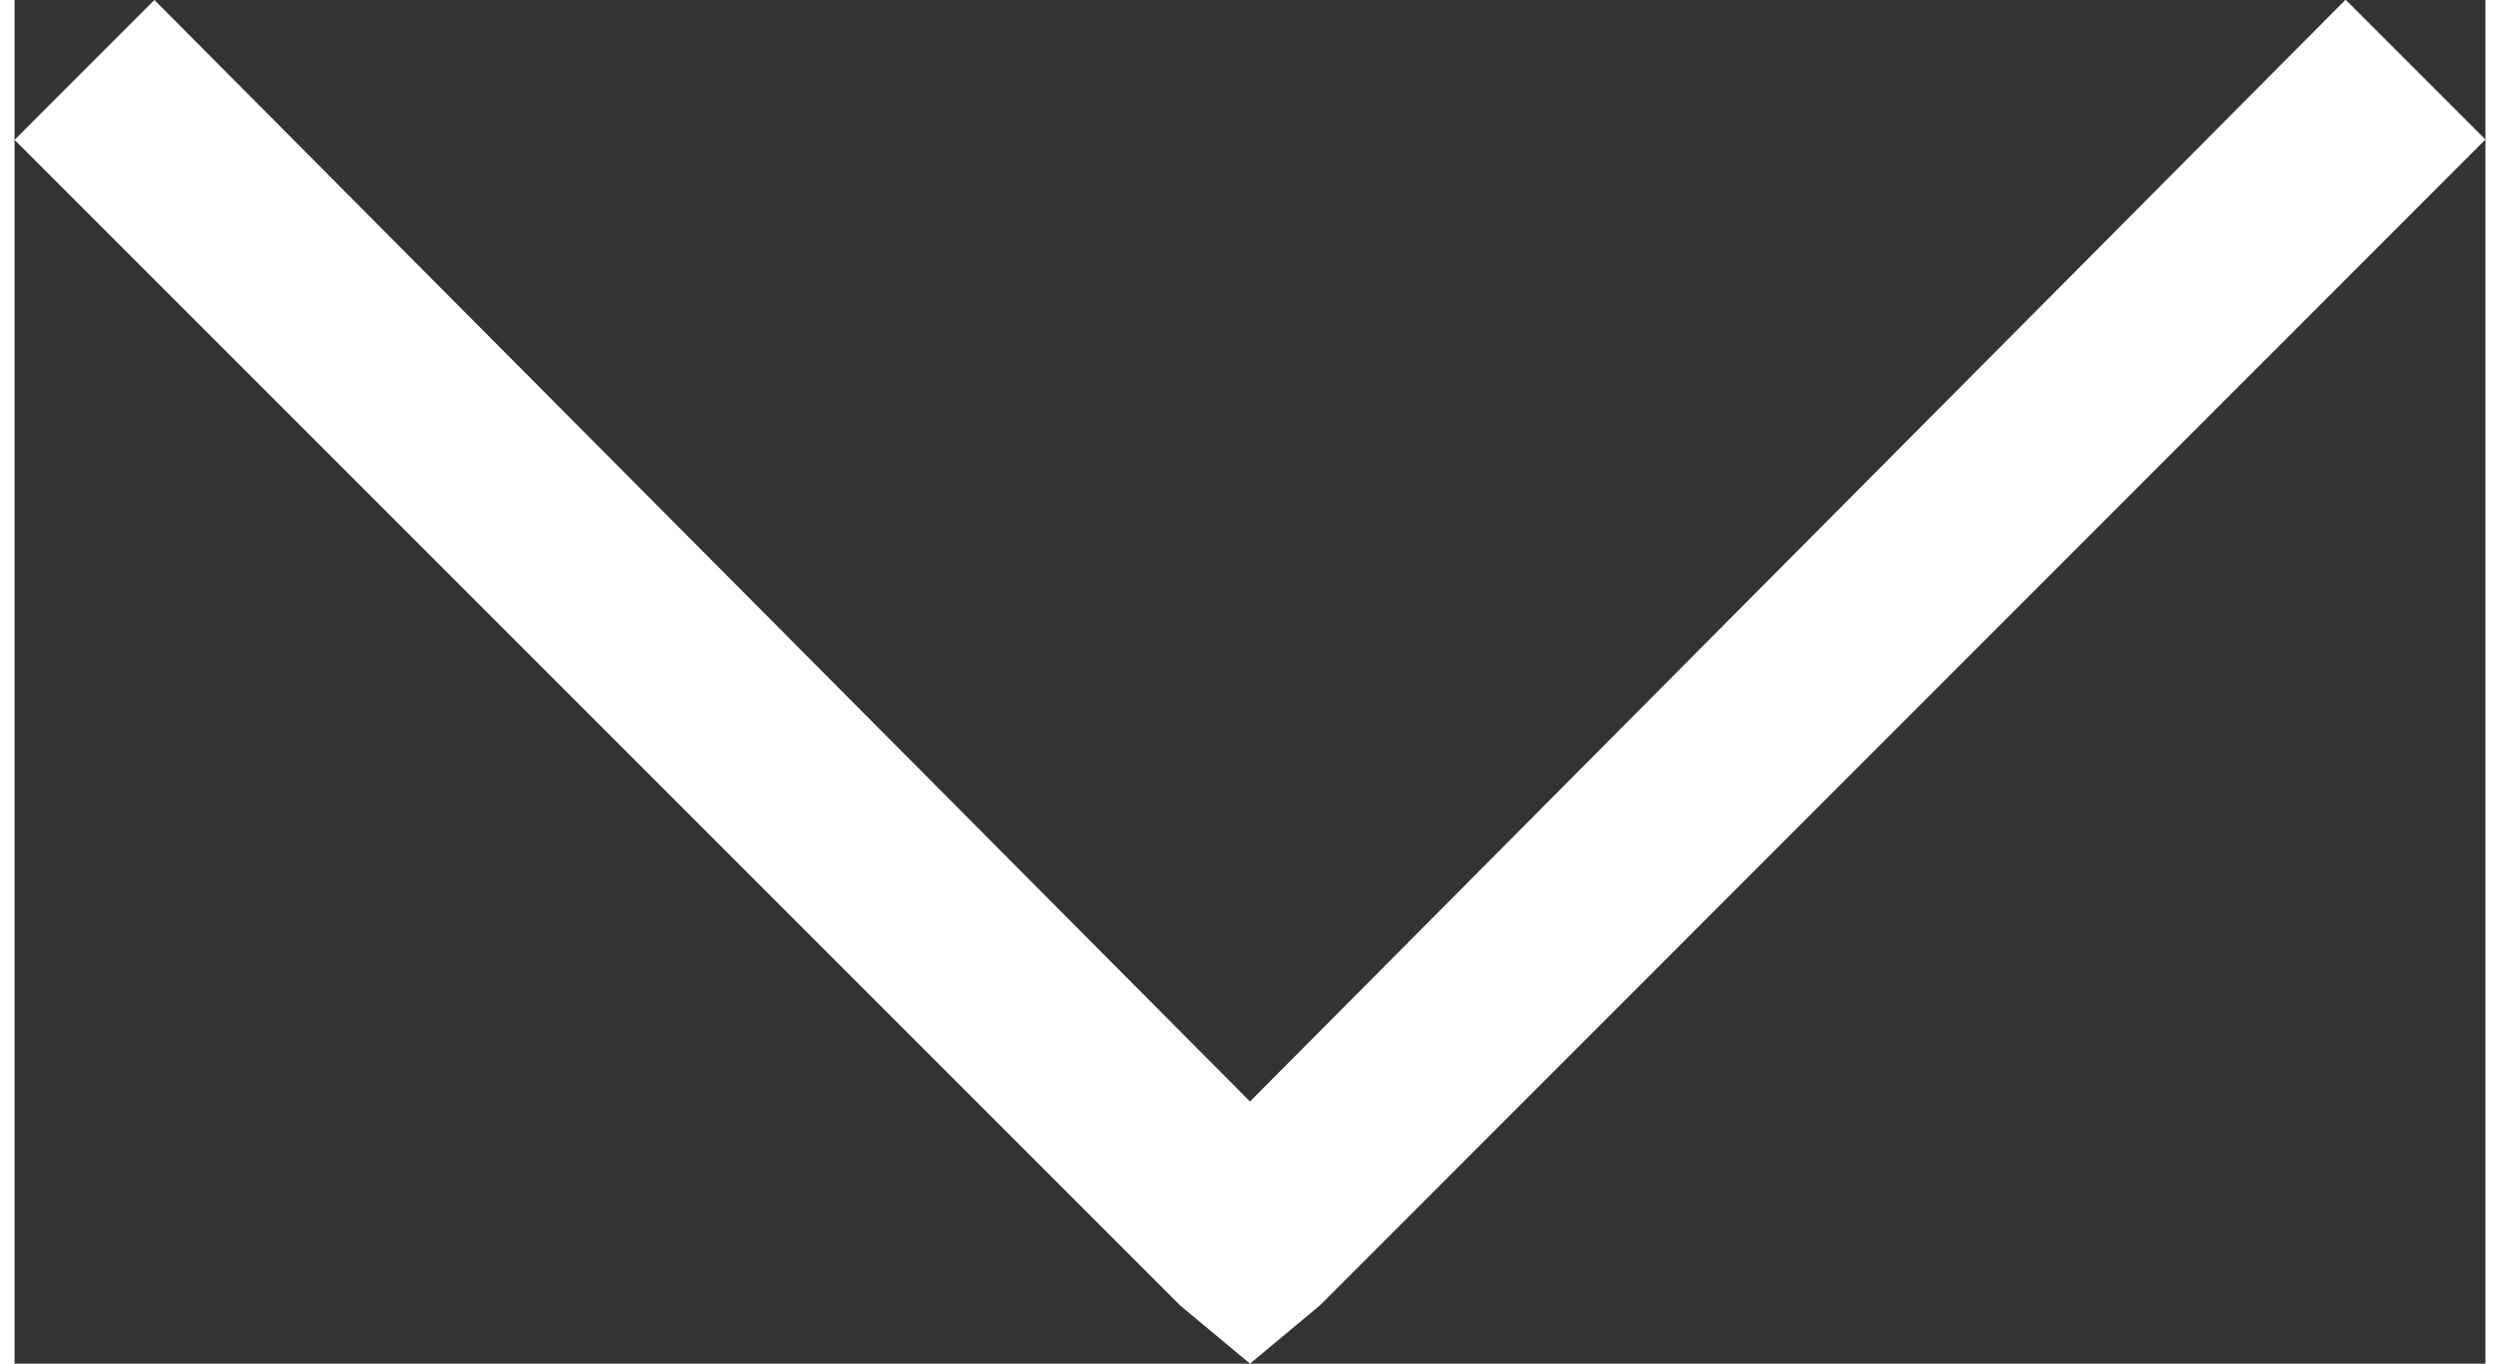 <svg xmlns="http://www.w3.org/2000/svg" width="22" height="12" viewBox="0 0 22.65 12.5">
  <rect x="0" y="0" width="22.65" height="12.5" fill="#333333" stroke="none"/>
  <defs>
    <style>
      .cls-1 {
        fill: #fff;
      }
    </style>
  </defs>
  <path id="Path_1255" data-name="Path 1255" class="cls-1" d="M2.657-8.625,12.7,1.472l10.043-10.1,1.282,1.282L13.341,3.341l-.641.534-.641-.534L1.375-7.343Z" transform="translate(-1.375 8.625)"/>
</svg>
